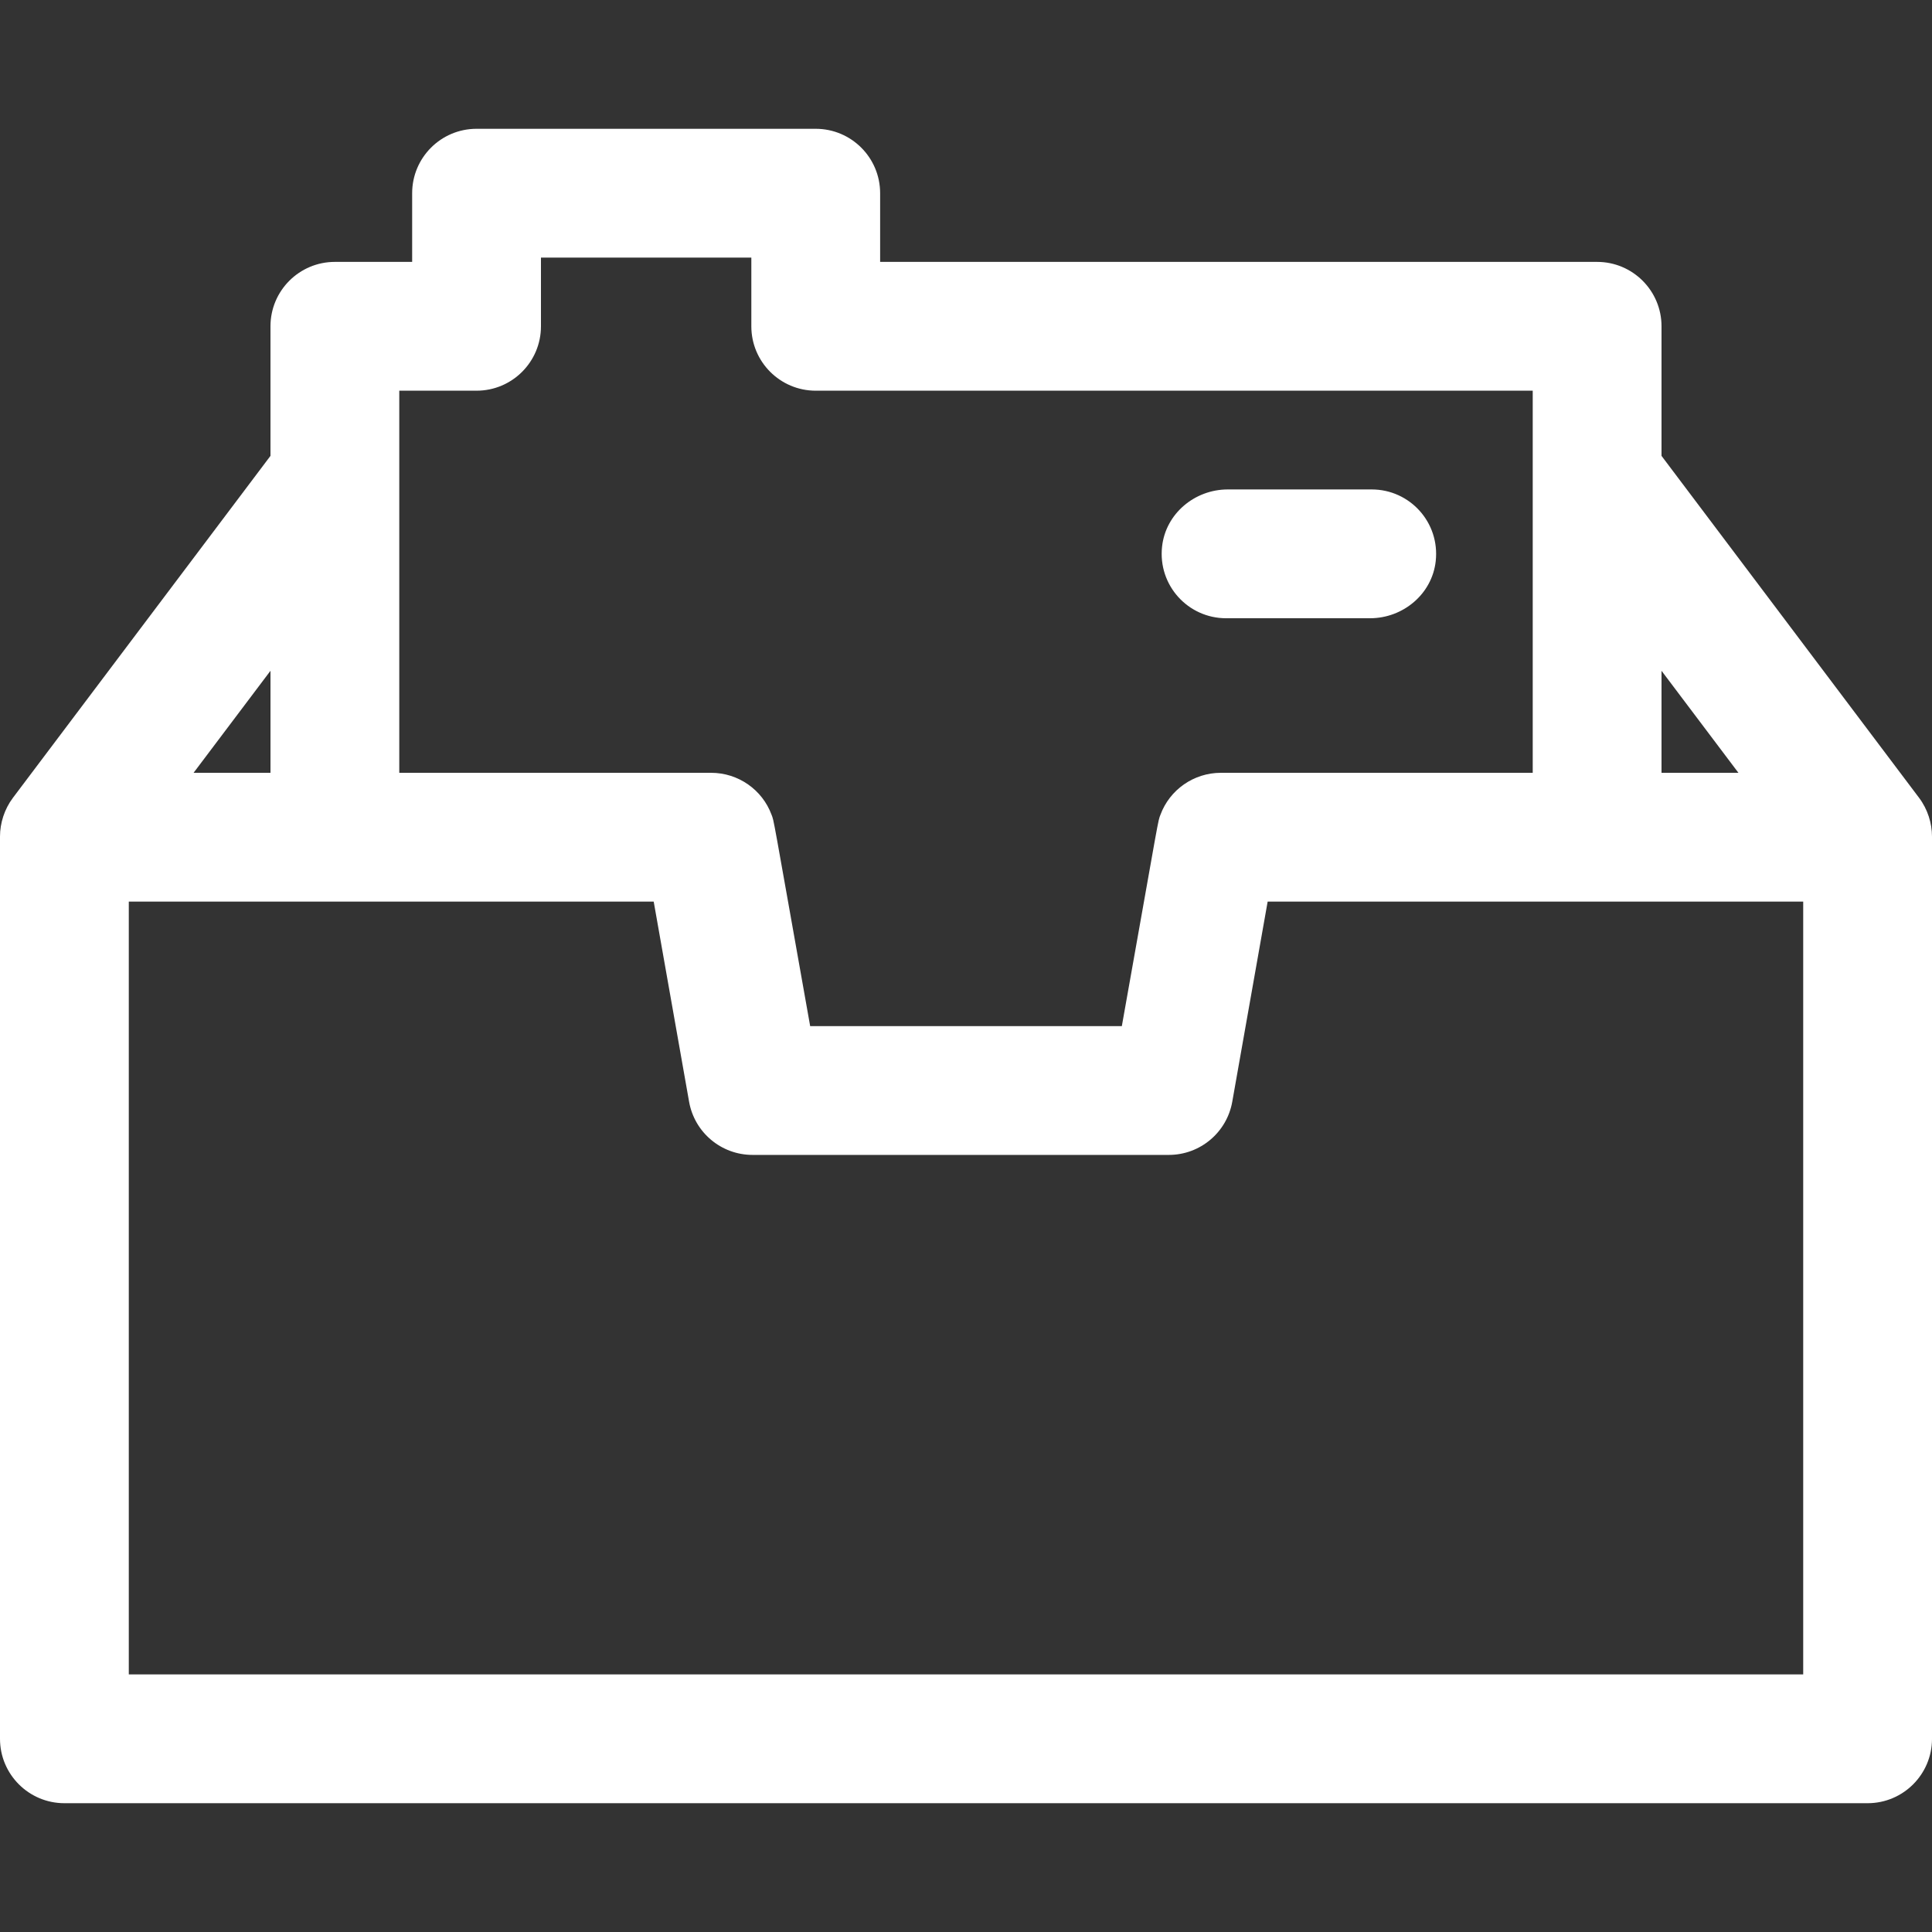 <?xml version="1.0" encoding="iso-8859-1"?>
<!-- Generator: Adobe Illustrator 19.0.0, SVG Export Plug-In . SVG Version: 6.00 Build 0)  -->
<svg xmlns="http://www.w3.org/2000/svg" xmlns:xlink="http://www.w3.org/1999/xlink" version="1.1" id="Layer_1" x="0px" y="0px" viewBox="0 0 512 512" style="enable-background:new 0 0 512 512;" xml:space="preserve" width="512px" height="512px">
<rect x="0" y="0" width="512" height="512" fill="#333333" stroke="none"/>
<g>
	<g>
		<path d="M508.563,211.413L440.32,120.81V86.471c0-9.425-7.641-17.067-17.067-17.067H233.244V51.2    c0-9.425-7.641-17.067-17.067-17.067h-89.884c-9.425,0-17.067,7.641-17.067,17.067v18.204h-20.48    c-9.425,0-17.067,7.641-17.067,17.067v34.339L3.437,211.413C1.174,214.421,0,218.112,0,221.691V460.8    c0,9.425,7.641,17.067,17.067,17.067h477.867c9.425,0,17.067-7.641,17.067-17.067V221.691    C512,218.161,510.854,214.457,508.563,211.413z M440.32,177.763l20.379,27.037H440.32V177.763z M105.813,126.467v-22.93h20.48    c9.425,0,17.067-7.641,17.067-17.067V68.267h55.751v18.204c0,9.425,7.641,17.067,17.067,17.067h190.009    c0,10.824,0,89.424,0,101.262h-82.629c-7.244,0-13.575,4.52-16.01,11.077c-0.755,2.034,0.025-1.691-10.25,56.052h-82.597    c-10.333-58.065-9.511-54.059-10.25-56.052c-2.435-6.557-8.765-11.077-16.01-11.077h-82.628V126.467z M71.68,177.763V204.8H51.301    L71.68,177.763z M477.867,443.733H34.133v-204.8h139.105l9.378,53.034c1.442,8.153,8.527,14.095,16.806,14.095h110.335    c8.28,0,15.365-5.943,16.806-14.095l9.379-53.034c3.383,0,140.465,0,141.925,0V443.733z" fill="#FFFFFF"/>
	</g>
</g>
<g>
	<g>
		<path d="M363.52,129.707h-38.149c-8.761,0-16.447,6.418-17.408,15.126c-1.136,10.295,6.894,19.008,16.96,19.008h38.149    c8.761,0,16.447-6.418,17.408-15.126C381.615,138.42,373.585,129.707,363.52,129.707z" fill="#FFFFFF"/>
	</g>
</g>
<g>
</g>
<g>
</g>
<g>
</g>
<g>
</g>
<g>
</g>
<g>
</g>
<g>
</g>
<g>
</g>
<g>
</g>
<g>
</g>
<g>
</g>
<g>
</g>
<g>
</g>
<g>
</g>
<g>
</g>
</svg>
